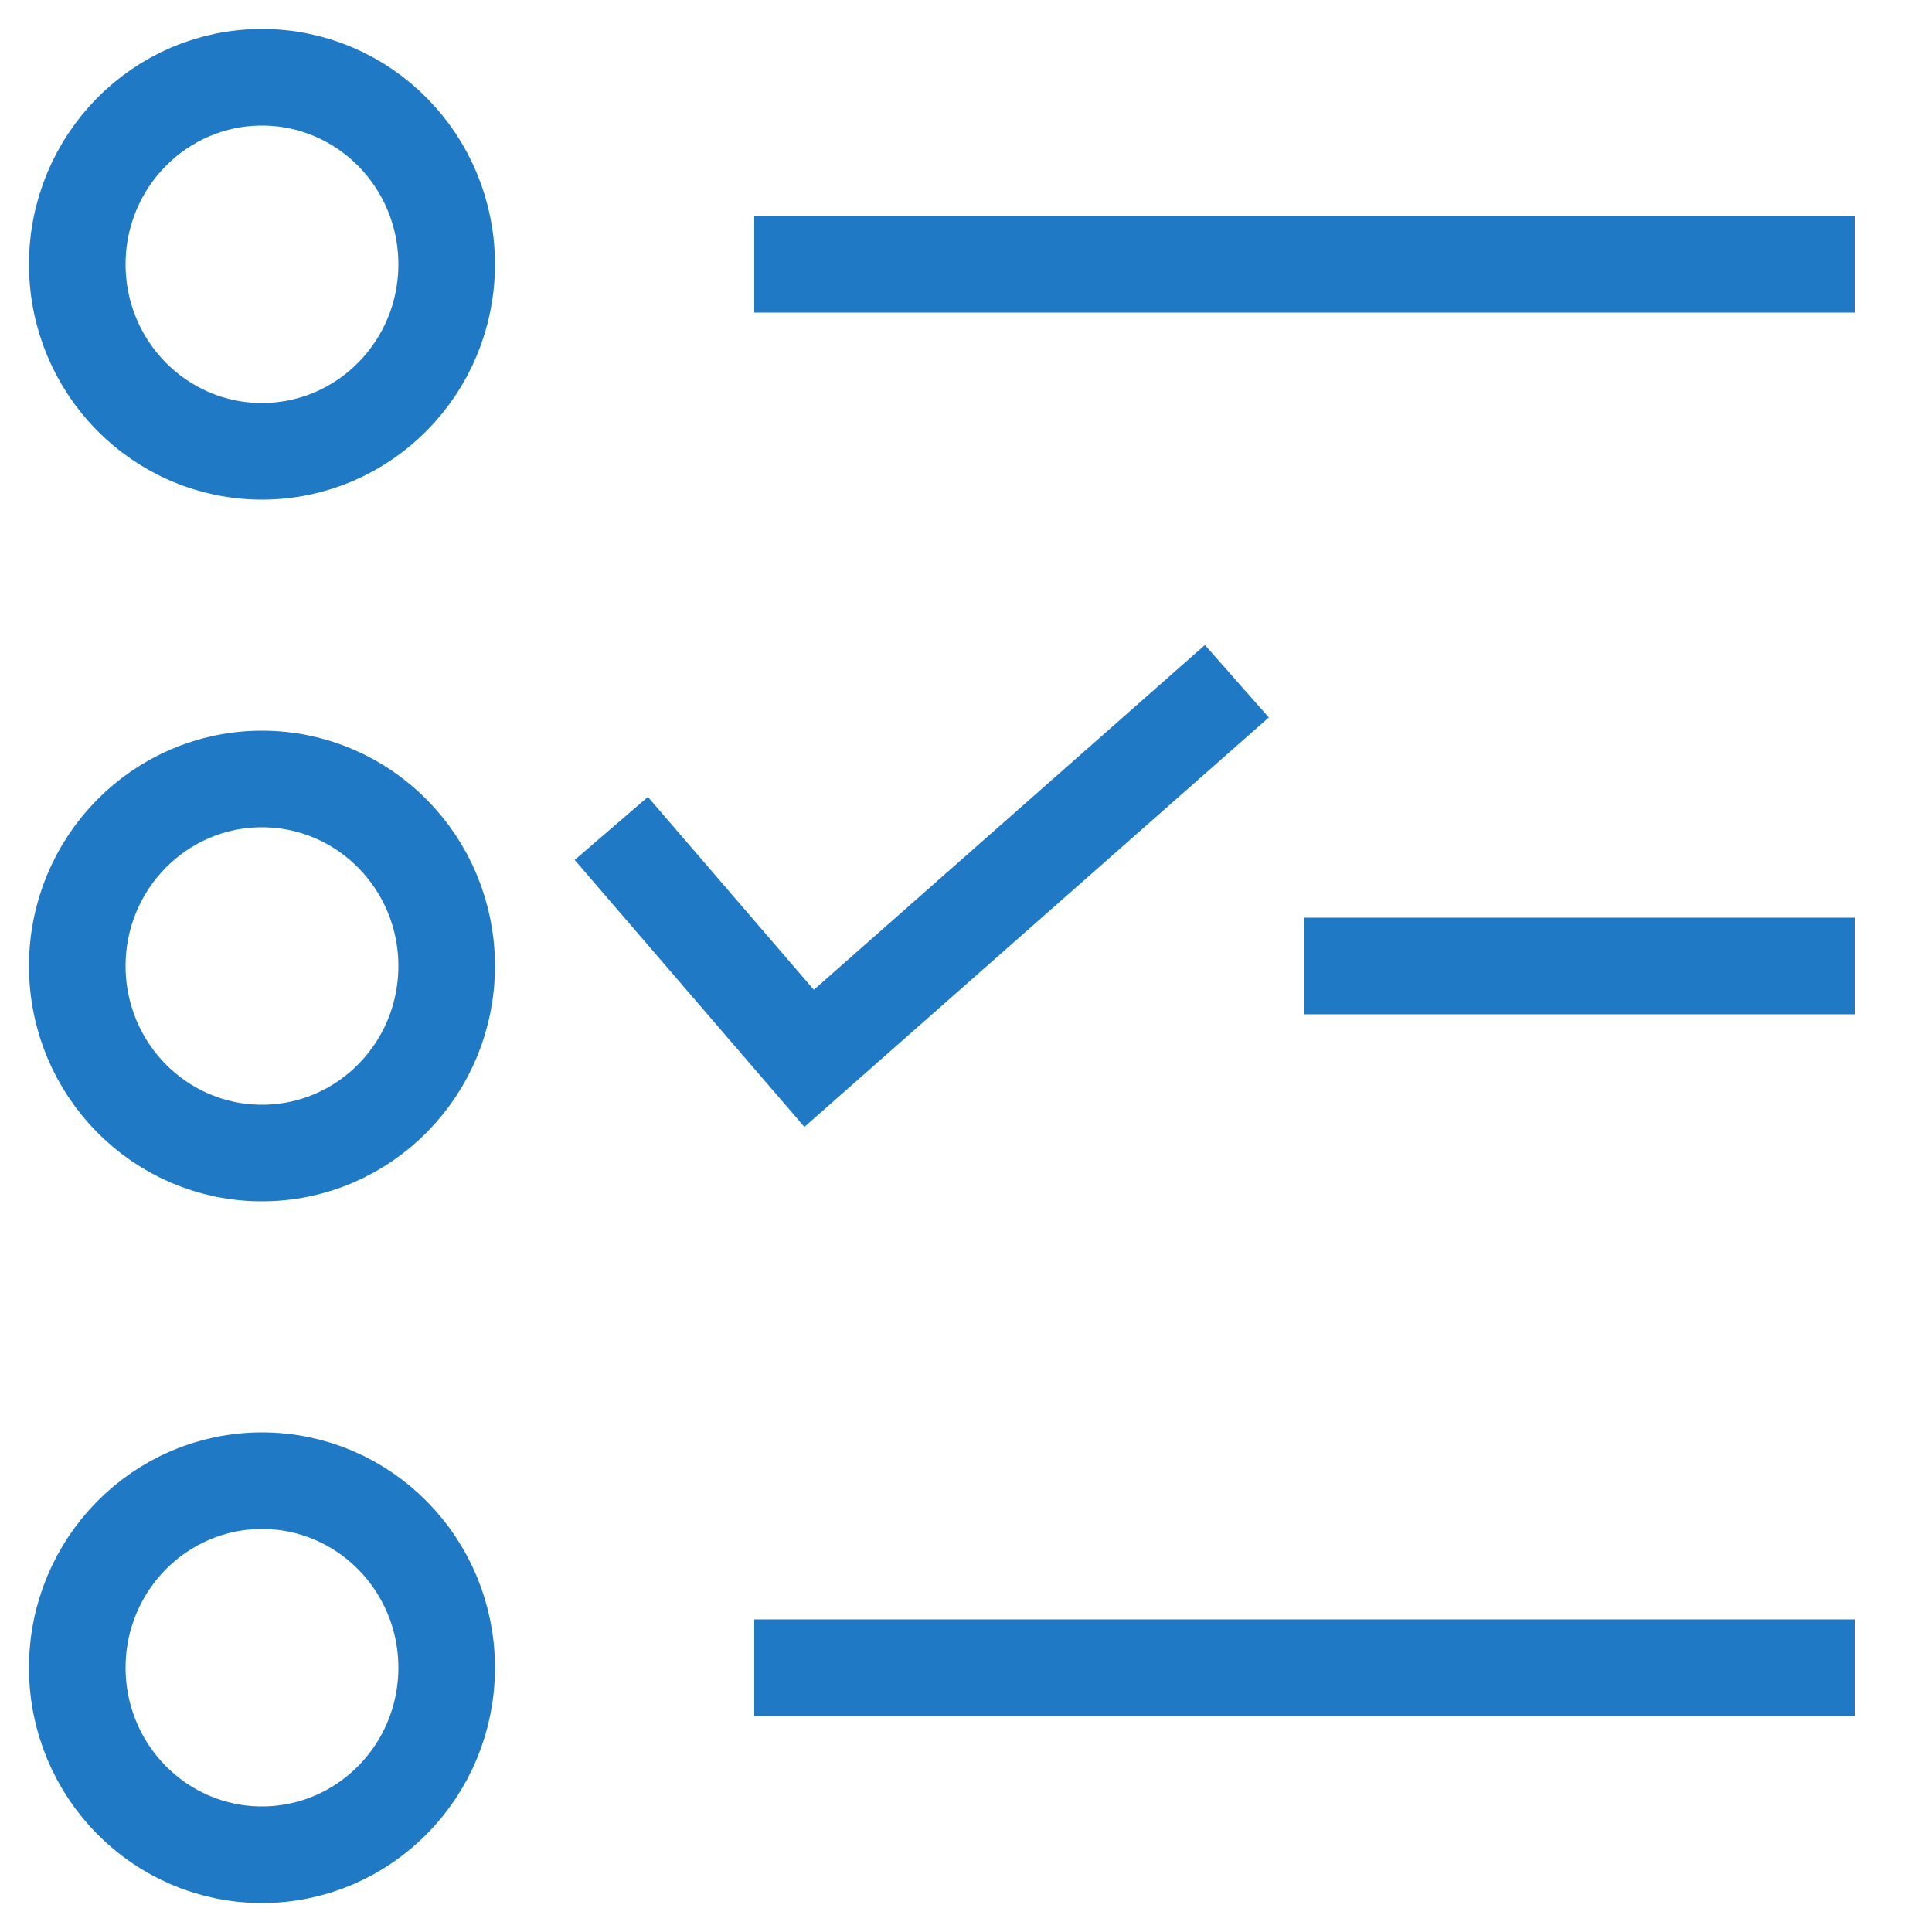 <?xml version="1.0" encoding="UTF-8"?>
<svg id="Layer_1" data-name="Layer 1" xmlns="http://www.w3.org/2000/svg" viewBox="0 0 50 50">
  <defs>
    <style>
      .cls-1 {
        fill: none;
        stroke: #2079c5;
        stroke-miterlimit: 10;
        stroke-width: 2.5px;
      }
    </style>
  </defs>
  <ellipse class="cls-1" cx="6.78" cy="6.84" rx="4.78" ry="4.84"/>
  <line class="cls-1" x1="19.52" y1="6.84" x2="48" y2="6.84"/>
  <ellipse class="cls-1" cx="6.78" cy="25" rx="4.78" ry="4.84"/>
  <line class="cls-1" x1="33.76" y1="25" x2="48" y2="25"/>
  <ellipse class="cls-1" cx="6.78" cy="43.16" rx="4.78" ry="4.84"/>
  <line class="cls-1" x1="19.52" y1="43.16" x2="48" y2="43.16"/>
  <polyline class="cls-1" points="15.82 21.44 20.94 27.39 32.01 17.63"/>
</svg>